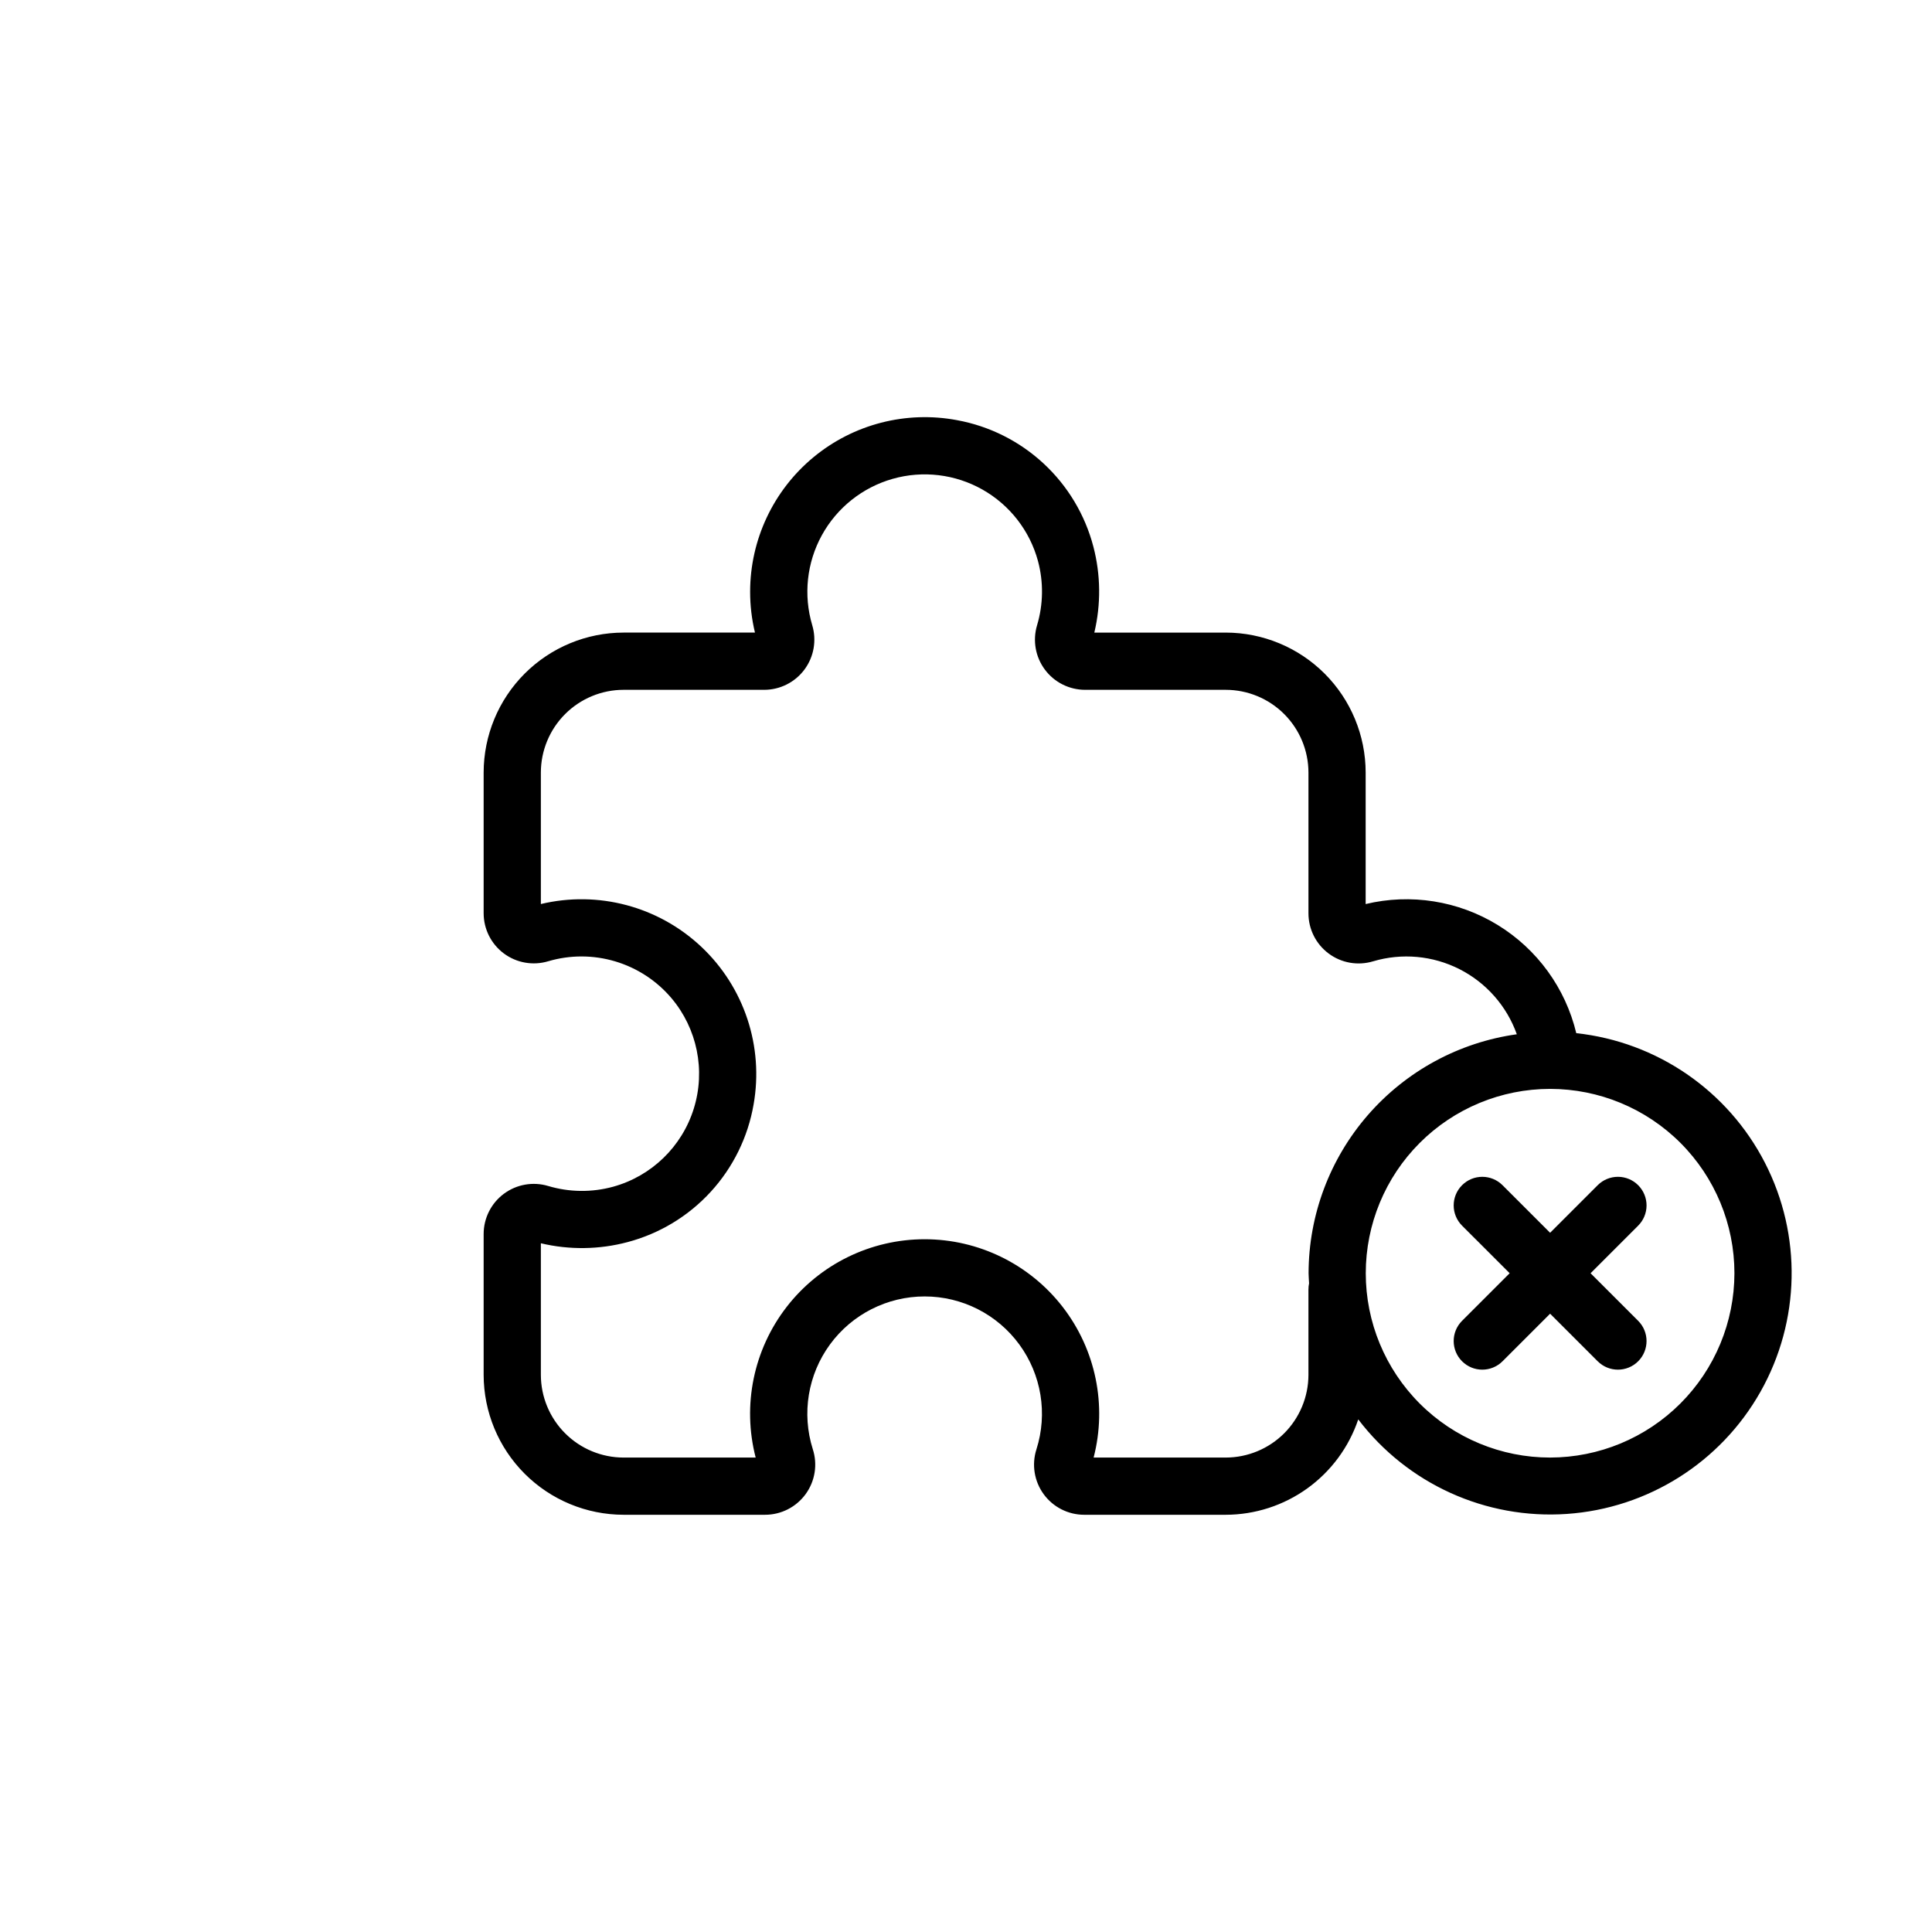 <?xml version="1.0" encoding="UTF-8"?>
<!-- Uploaded to: ICON Repo, www.iconrepo.com, Generator: ICON Repo Mixer Tools -->
<svg fill="#000000" width="800px" height="800px" version="1.1" viewBox="144 144 512 512" xmlns="http://www.w3.org/2000/svg">
 <g>
  <path d="m561.73 417.8c-2.863-11.941-10.355-22.254-20.82-28.668-10.469-6.418-23.059-8.41-34.996-5.547v-34.859c-0.012-9.832-3.922-19.258-10.875-26.211-6.953-6.949-16.379-10.863-26.207-10.871h-34.824c1.785-7.496 1.699-15.316-0.25-22.77-2.207-8.441-6.777-16.078-13.172-22.016-6.391-5.938-14.348-9.926-22.93-11.504-13.535-2.555-27.508 1.055-38.113 9.844-10.605 8.789-16.746 21.848-16.75 35.621-0.004 3.648 0.426 7.281 1.281 10.824h-34.816c-9.832 0.008-19.258 3.918-26.211 10.871s-10.863 16.379-10.875 26.211v37.289c0 4.203 1.988 8.156 5.356 10.664 3.371 2.508 7.731 3.273 11.754 2.066 5.805-1.711 11.98-1.695 17.777 0.039s10.965 5.113 14.879 9.73c6.832 8.094 9.074 19.109 5.941 29.227-3.129 10.121-11.203 17.945-21.414 20.762-5.637 1.539-11.594 1.469-17.195-0.203-4.023-1.203-8.379-0.434-11.746 2.074-3.367 2.508-5.352 6.461-5.352 10.66v37.312c0.012 9.832 3.922 19.258 10.875 26.211 6.953 6.953 16.379 10.863 26.211 10.875h37.5c4.25 0 8.242-2.035 10.746-5.473 2.5-3.438 3.207-7.863 1.898-11.906-2.992-9.453-1.301-19.766 4.559-27.766 5.859-7.996 15.184-12.723 25.098-12.715 9.914 0.004 19.23 4.738 25.082 12.742 5.852 8.004 7.535 18.316 4.531 27.766-1.301 4.043-0.586 8.465 1.914 11.895 2.504 3.43 6.496 5.461 10.742 5.457h37.504c7.762-0.012 15.324-2.457 21.625-6.992 6.297-4.535 11.02-10.93 13.496-18.285 13.035 17.113 33.805 26.531 55.266 25.055 21.465-1.473 40.75-13.637 51.324-32.371 10.578-18.734 11.027-41.531 1.195-60.672-9.828-19.137-28.617-32.051-50.008-34.367zm-70.98 67.852v22.695c-0.008 5.809-2.32 11.383-6.426 15.492-4.109 4.109-9.684 6.422-15.492 6.43h-35.012c3.59-13.855 0.562-28.594-8.195-39.914-8.762-11.32-22.27-17.945-36.582-17.945s-27.82 6.625-36.582 17.945c-8.762 11.32-11.789 26.059-8.199 39.914h-35.004c-5.812-0.008-11.383-2.316-15.492-6.43-4.113-4.109-6.422-9.68-6.43-15.492v-34.867c7.574 1.801 15.477 1.691 23-0.316 8.469-2.246 16.117-6.875 22.031-13.34 5.918-6.465 9.855-14.492 11.344-23.125 2.719-15.371-2.484-31.078-13.844-41.781-11.359-10.707-27.348-14.969-42.531-11.34v-34.852c0.008-5.812 2.32-11.383 6.43-15.492s9.684-6.422 15.492-6.426h37.258c4.207 0 8.164-1.992 10.676-5.371 2.508-3.375 3.269-7.742 2.055-11.77-2.367-7.969-1.445-16.555 2.559-23.84 4.008-7.281 10.762-12.66 18.758-14.93 7.996-2.273 16.57-1.246 23.805 2.844 7.238 4.094 12.535 10.91 14.707 18.934 1.496 5.59 1.414 11.48-0.242 17.023-1.207 4.023-0.438 8.383 2.07 11.754 2.508 3.371 6.465 5.356 10.668 5.356h37.262c5.809 0.008 11.379 2.316 15.488 6.426s6.422 9.68 6.43 15.492v37.305c0 4.207 1.988 8.164 5.367 10.672 3.375 2.508 7.738 3.269 11.766 2.055 7.617-2.262 15.809-1.516 22.895 2.078 7.082 3.598 12.52 9.77 15.191 17.254-15.285 2.137-29.285 9.723-39.426 21.355-10.137 11.637-15.734 26.543-15.762 41.977 0 0.895 0.098 1.77 0.133 2.656h0.004c-0.113 0.52-0.168 1.047-0.168 1.574zm64.047 44.617h-0.004c-12.953 0-25.379-5.144-34.543-14.305-9.16-9.164-14.309-21.586-14.309-34.543s5.148-25.383 14.309-34.543 21.586-14.309 34.543-14.309 25.379 5.148 34.543 14.309c9.16 9.164 14.305 21.59 14.305 34.543-0.016 12.953-5.168 25.367-14.324 34.523s-21.57 14.309-34.523 14.324z"/>
  <path d="m578.13 458.09c-1.422-1.426-3.352-2.223-5.359-2.223-2.012 0-3.941 0.797-5.363 2.223l-12.613 12.609-12.613-12.609c-2.961-2.961-7.758-2.961-10.719 0-2.961 2.961-2.961 7.758 0 10.719l12.613 12.609-12.613 12.609v0.004c-2.961 2.961-2.961 7.762 0 10.723 2.961 2.961 7.758 2.961 10.719 0l12.613-12.609 12.613 12.609c2.961 2.961 7.762 2.961 10.723 0 2.961-2.961 2.961-7.762 0-10.723l-12.613-12.609 12.613-12.609v-0.004c1.422-1.418 2.223-3.348 2.223-5.359 0-2.012-0.801-3.938-2.223-5.359z"/>
 </g>
</svg>